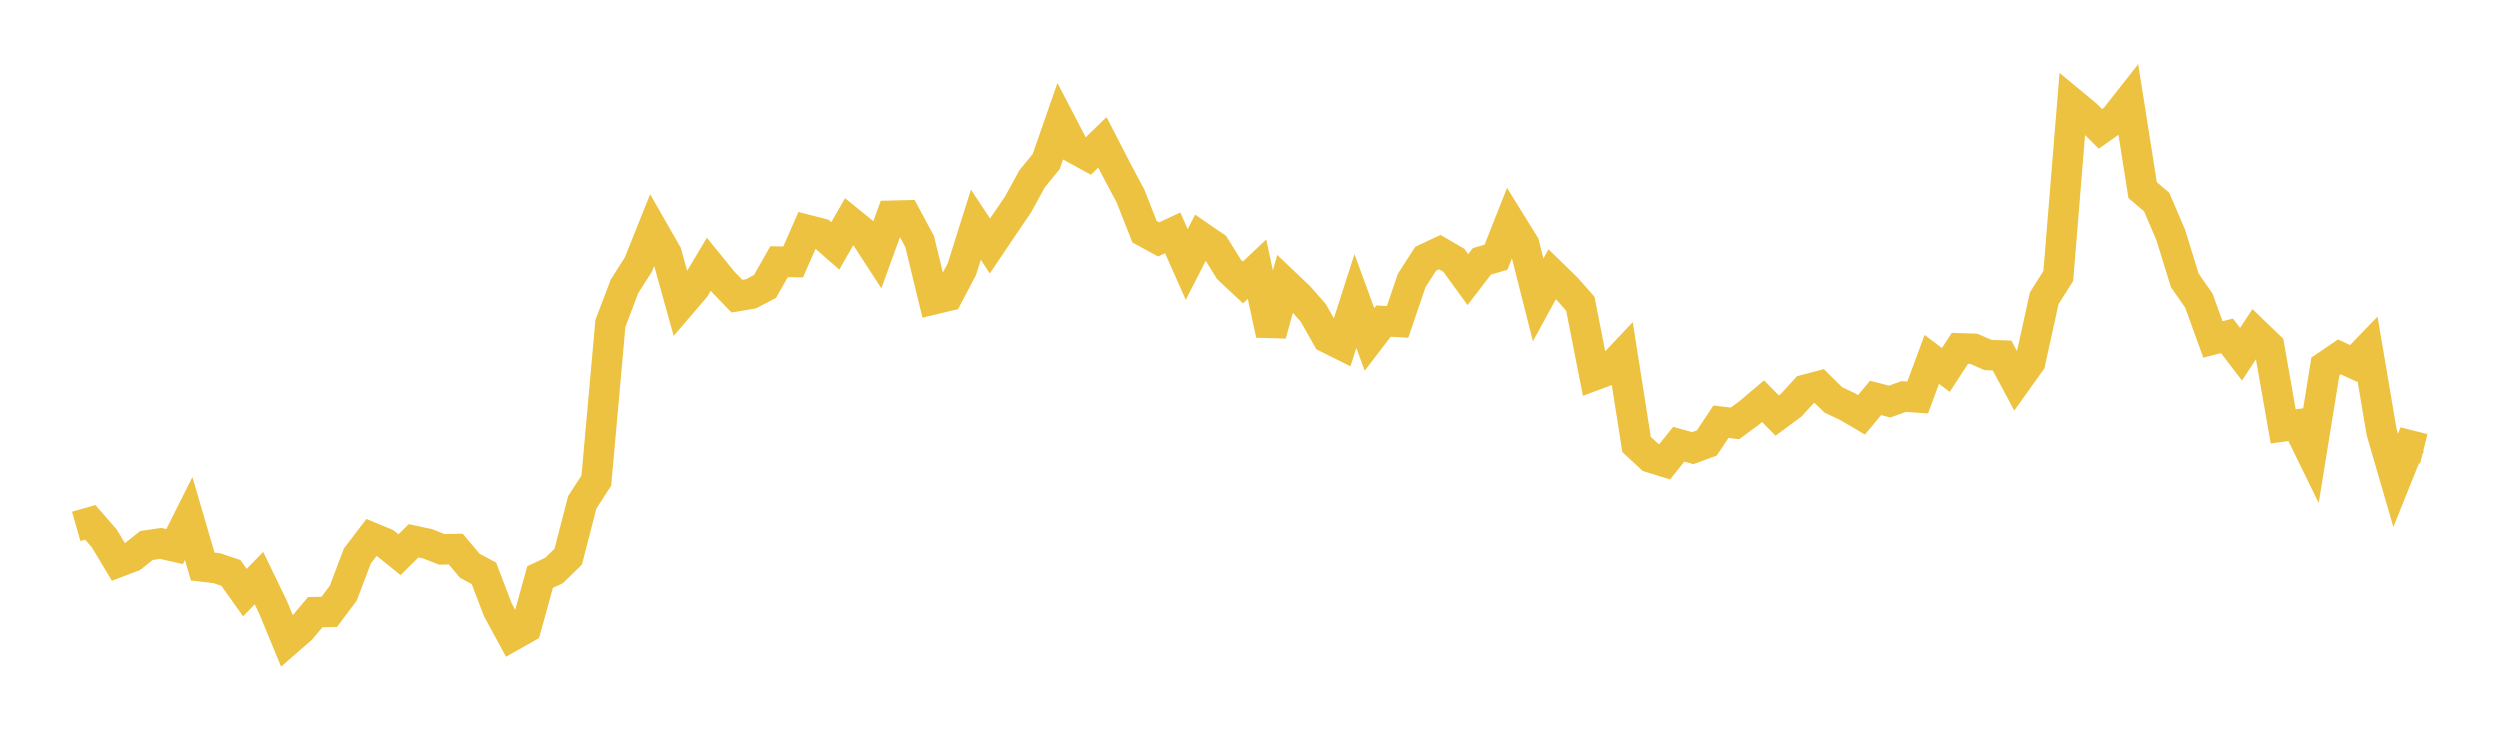 <svg width="164" height="48" xmlns="http://www.w3.org/2000/svg" xmlns:xlink="http://www.w3.org/1999/xlink"><path fill="none" stroke="rgb(237,194,64)" stroke-width="2" d="M5,34.53L5.922,34.266L6.844,35.324L7.766,36.865L8.689,36.514L9.611,35.783L10.533,35.647L11.455,35.856L12.377,34.015L13.299,37.163L14.222,37.271L15.144,37.583L16.066,38.873L16.988,37.924L17.91,39.83L18.832,42.062L19.754,41.258L20.677,40.156L21.599,40.139L22.521,38.905L23.443,36.471L24.365,35.262L25.287,35.644L26.21,36.389L27.132,35.475L28.054,35.673L28.976,36.037L29.898,36.02L30.82,37.114L31.743,37.609L32.665,40.013L33.587,41.71L34.509,41.19L35.431,37.851L36.353,37.42L37.275,36.518L38.198,32.949L39.12,31.526L40.042,21.219L40.964,18.792L41.886,17.336L42.808,15.033L43.731,16.647L44.653,19.962L45.575,18.885L46.497,17.337L47.419,18.469L48.341,19.427L49.263,19.275L50.186,18.789L51.108,17.166L52.03,17.186L52.952,15.085L53.874,15.322L54.796,16.13L55.719,14.519L56.641,15.267L57.563,16.687L58.485,14.154L59.407,14.132L60.329,15.846L61.251,19.634L62.174,19.414L63.096,17.667L64.018,14.742L64.94,16.136L65.862,14.766L66.784,13.413L67.707,11.727L68.629,10.601L69.551,7.959L70.473,9.727L71.395,10.232L72.317,9.337L73.24,11.132L74.162,12.864L75.084,15.203L76.006,15.705L76.928,15.275L77.85,17.349L78.772,15.547L79.695,16.181L80.617,17.667L81.539,18.529L82.461,17.657L83.383,21.946L84.305,18.597L85.228,19.475L86.15,20.525L87.072,22.155L87.994,22.614L88.916,19.747L89.838,22.266L90.76,21.064L91.683,21.116L92.605,18.403L93.527,16.971L94.449,16.539L95.371,17.074L96.293,18.342L97.216,17.142L98.138,16.874L99.06,14.543L99.982,16.031L100.904,19.672L101.826,17.986L102.749,18.884L103.671,19.927L104.593,24.617L105.515,24.275L106.437,23.298L107.359,29.155L108.281,30.011L109.204,30.294L110.126,29.141L111.048,29.398L111.97,29.058L112.892,27.666L113.814,27.775L114.737,27.095L115.659,26.315L116.581,27.261L117.503,26.581L118.425,25.571L119.347,25.327L120.269,26.236L121.192,26.671L122.114,27.214L123.036,26.102L123.958,26.342L124.88,26.013L125.802,26.072L126.725,23.577L127.647,24.268L128.569,22.853L129.491,22.883L130.413,23.289L131.335,23.322L132.257,25.043L133.18,23.751L134.102,19.567L135.024,18.102L135.946,6.778L136.868,7.541L137.79,8.454L138.713,7.8L139.635,6.629L140.557,12.474L141.479,13.259L142.401,15.411L143.323,18.396L144.246,19.719L145.168,22.267L146.09,22.031L147.012,23.236L147.934,21.831L148.856,22.721L149.778,27.971L150.701,27.845L151.623,29.731L152.545,24.041L153.467,23.413L154.389,23.84L155.311,22.887L156.234,28.341L157.156,31.512L158.078,29.215L159,29.445"></path></svg>